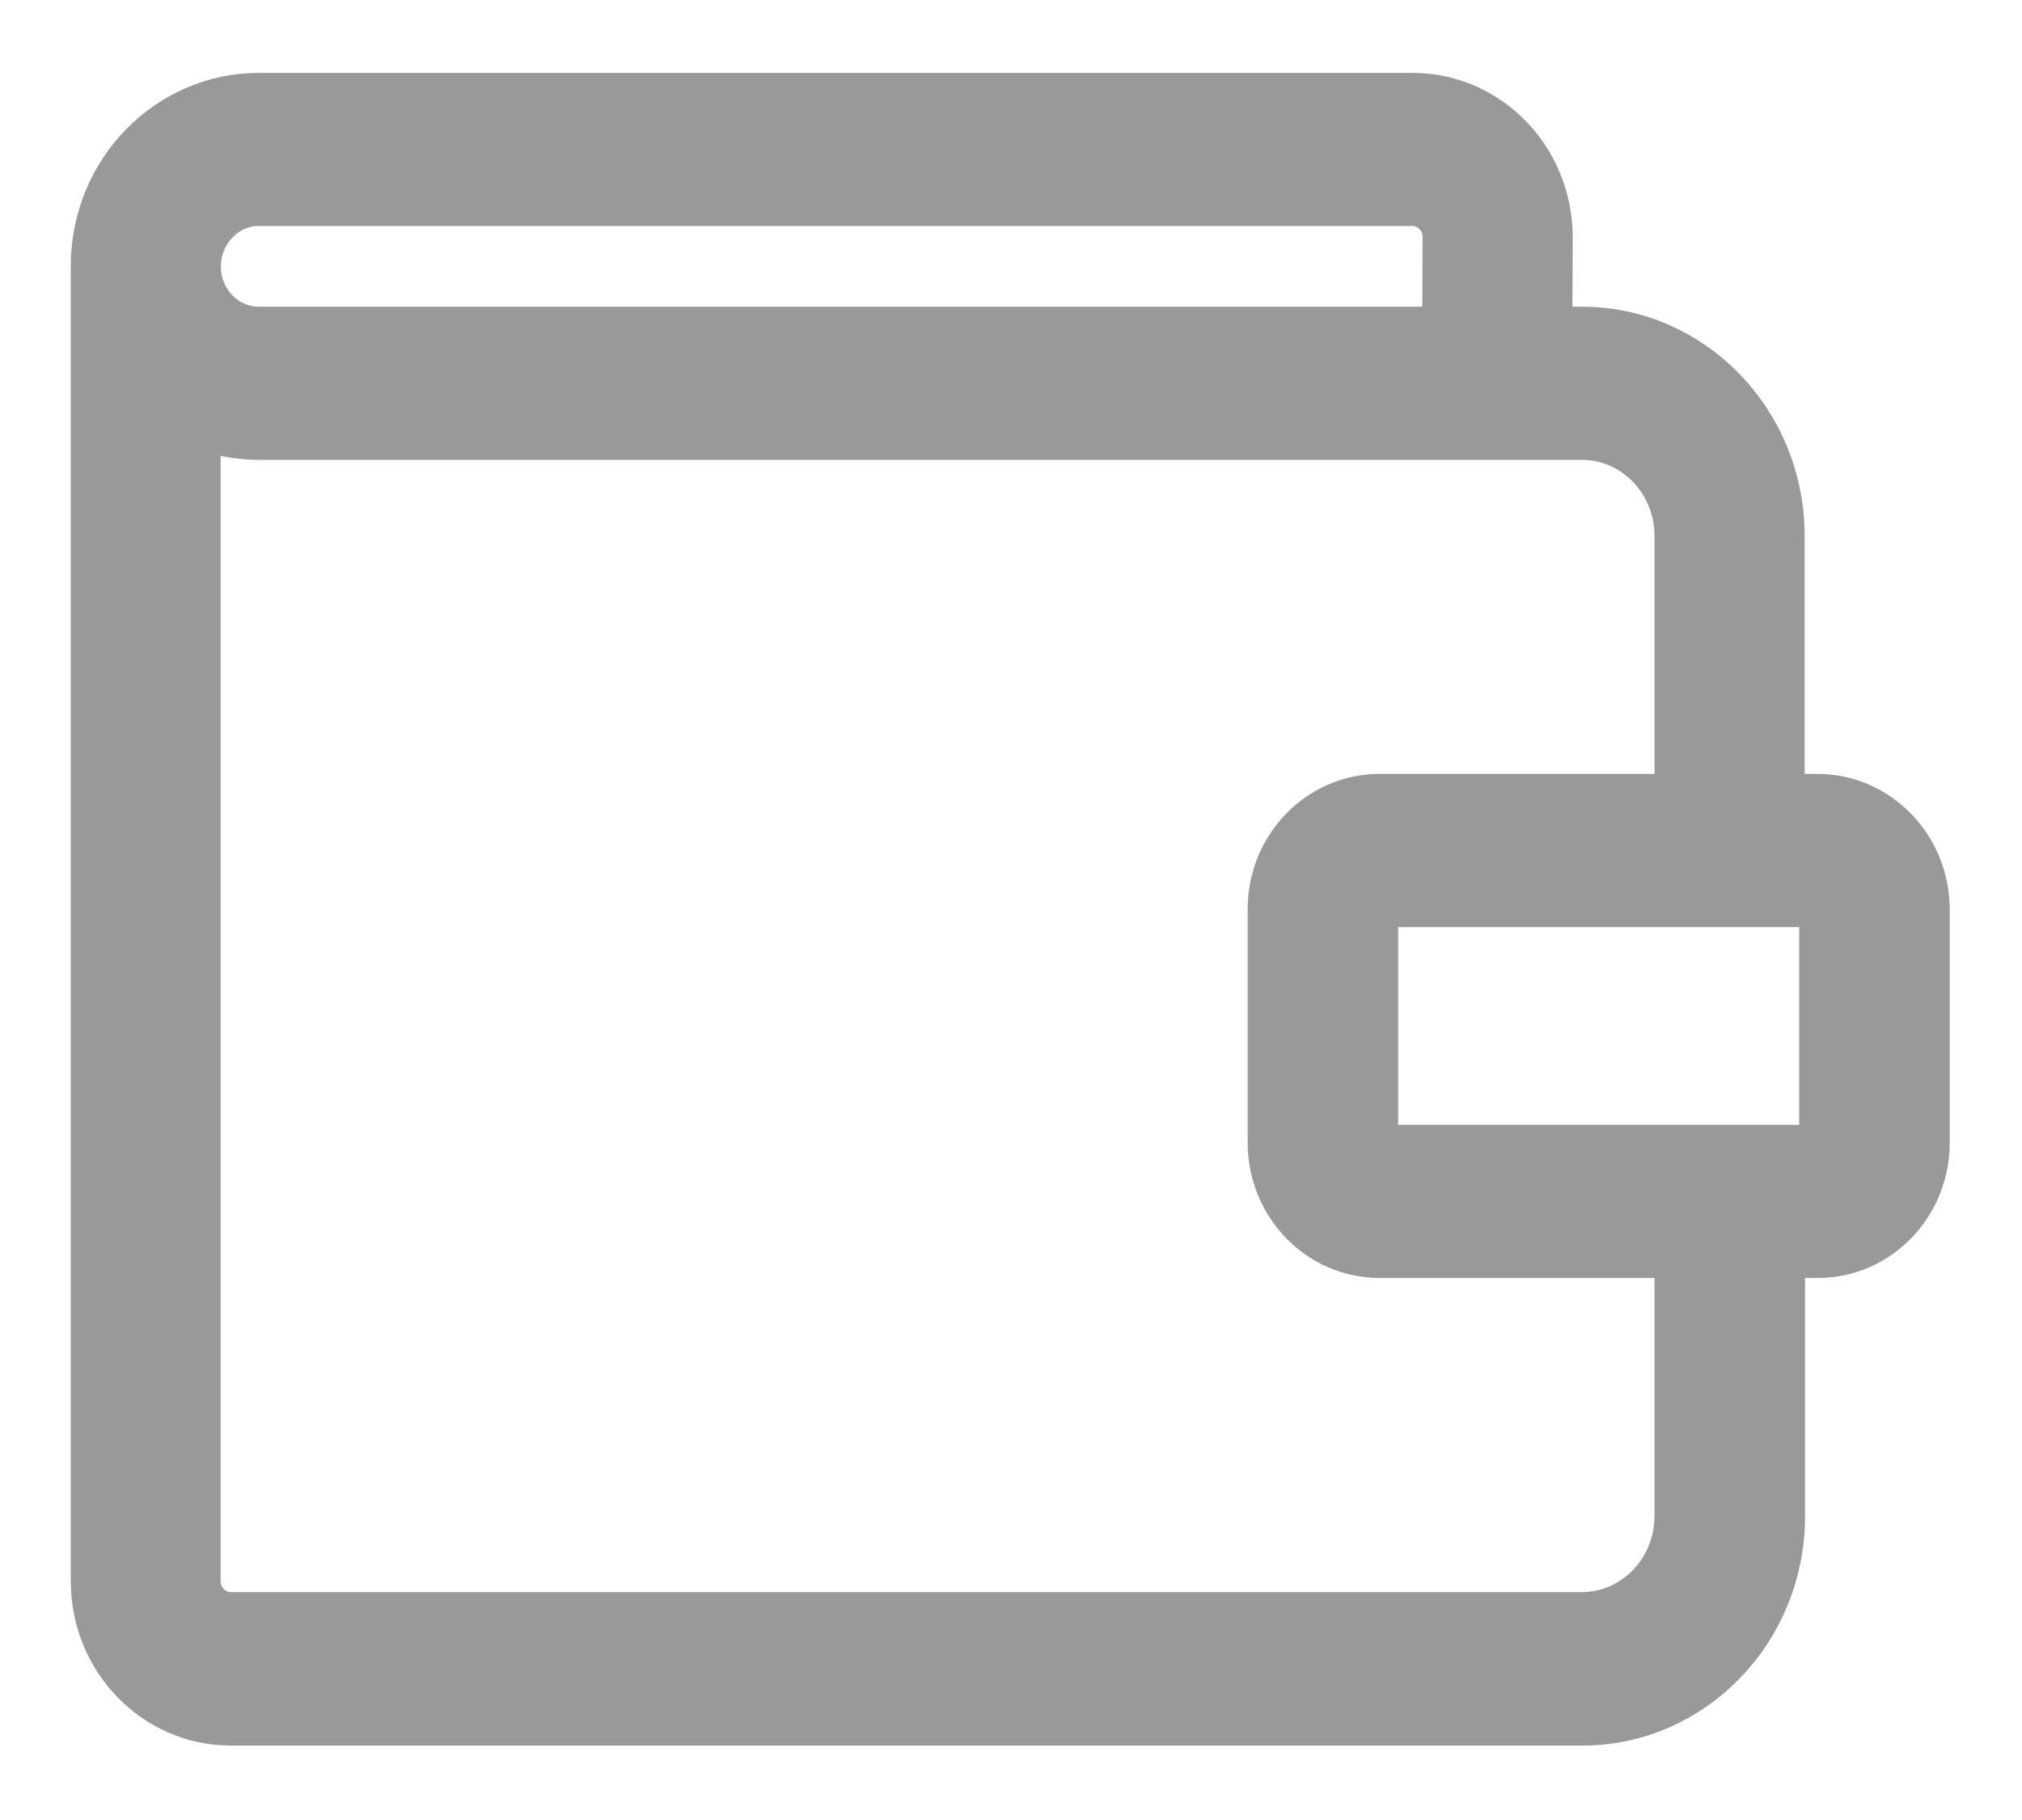 <?xml version="1.0" encoding="UTF-8"?>
<svg width="20px" height="18px" viewBox="0 0 20 18" version="1.1" xmlns="http://www.w3.org/2000/svg" xmlns:xlink="http://www.w3.org/1999/xlink">
    <!-- Generator: Sketch 53.2 (72643) - https://sketchapp.com -->
    <title>Form_income</title>
    <desc>Created with Sketch.</desc>
    <g id="Page-1-Copy" stroke="none" stroke-width="1" fill="none" fill-rule="evenodd">
        <g id="Artboard" transform="translate(-1277, -1733)" fill="#999999" fill-rule="nonzero" stroke="#999999" stroke-width="0.6">
            <g id="Form_income" transform="translate(1278, 1734)">
                <path d="M16.978,6.954 L16.55,6.954 L16.55,4.299 C16.55,3.213 15.695,2.333 14.647,2.333 L14.252,2.333 L14.256,1.347 C14.256,0.615 13.681,0.021 12.973,0.021 L1.56,0.021 C0.708,0.021 0.011,0.73 0,1.61 C0,1.617 0,1.625 0,1.632 L0,14.638 C0,15.37 0.575,15.964 1.284,15.964 L14.651,15.964 C15.702,15.964 16.554,15.08 16.554,13.998 L16.554,11.339 L16.982,11.339 C17.535,11.339 17.985,10.874 17.985,10.303 L17.985,7.99 C17.982,7.419 17.532,6.954 16.978,6.954 Z M1.56,0.935 L12.973,0.935 C13.19,0.935 13.371,1.118 13.371,1.343 L13.367,2.333 L1.56,2.333 C1.188,2.333 0.885,2.021 0.885,1.636 C0.885,1.251 1.188,0.935 1.56,0.935 Z M15.665,13.994 C15.665,14.573 15.208,15.046 14.647,15.046 L1.28,15.046 C1.062,15.046 0.882,14.863 0.882,14.634 L0.882,3.088 C1.088,3.19 1.317,3.248 1.56,3.248 L14.647,3.248 C15.208,3.248 15.665,3.72 15.665,4.299 L15.665,6.954 L12.644,6.954 C12.091,6.954 11.641,7.419 11.641,7.99 L11.641,10.303 C11.641,10.874 12.091,11.339 12.644,11.339 L15.665,11.339 L15.665,13.994 Z M17.096,10.303 C17.096,10.371 17.045,10.425 16.978,10.425 L12.648,10.425 C12.582,10.425 12.53,10.371 12.53,10.303 L12.53,7.99 C12.53,7.926 12.582,7.869 12.648,7.869 L16.978,7.869 C17.041,7.869 17.096,7.922 17.096,7.99 L17.096,10.303 L17.096,10.303 Z" id="Shape"></path>
            </g>
        </g>
    </g>
</svg>